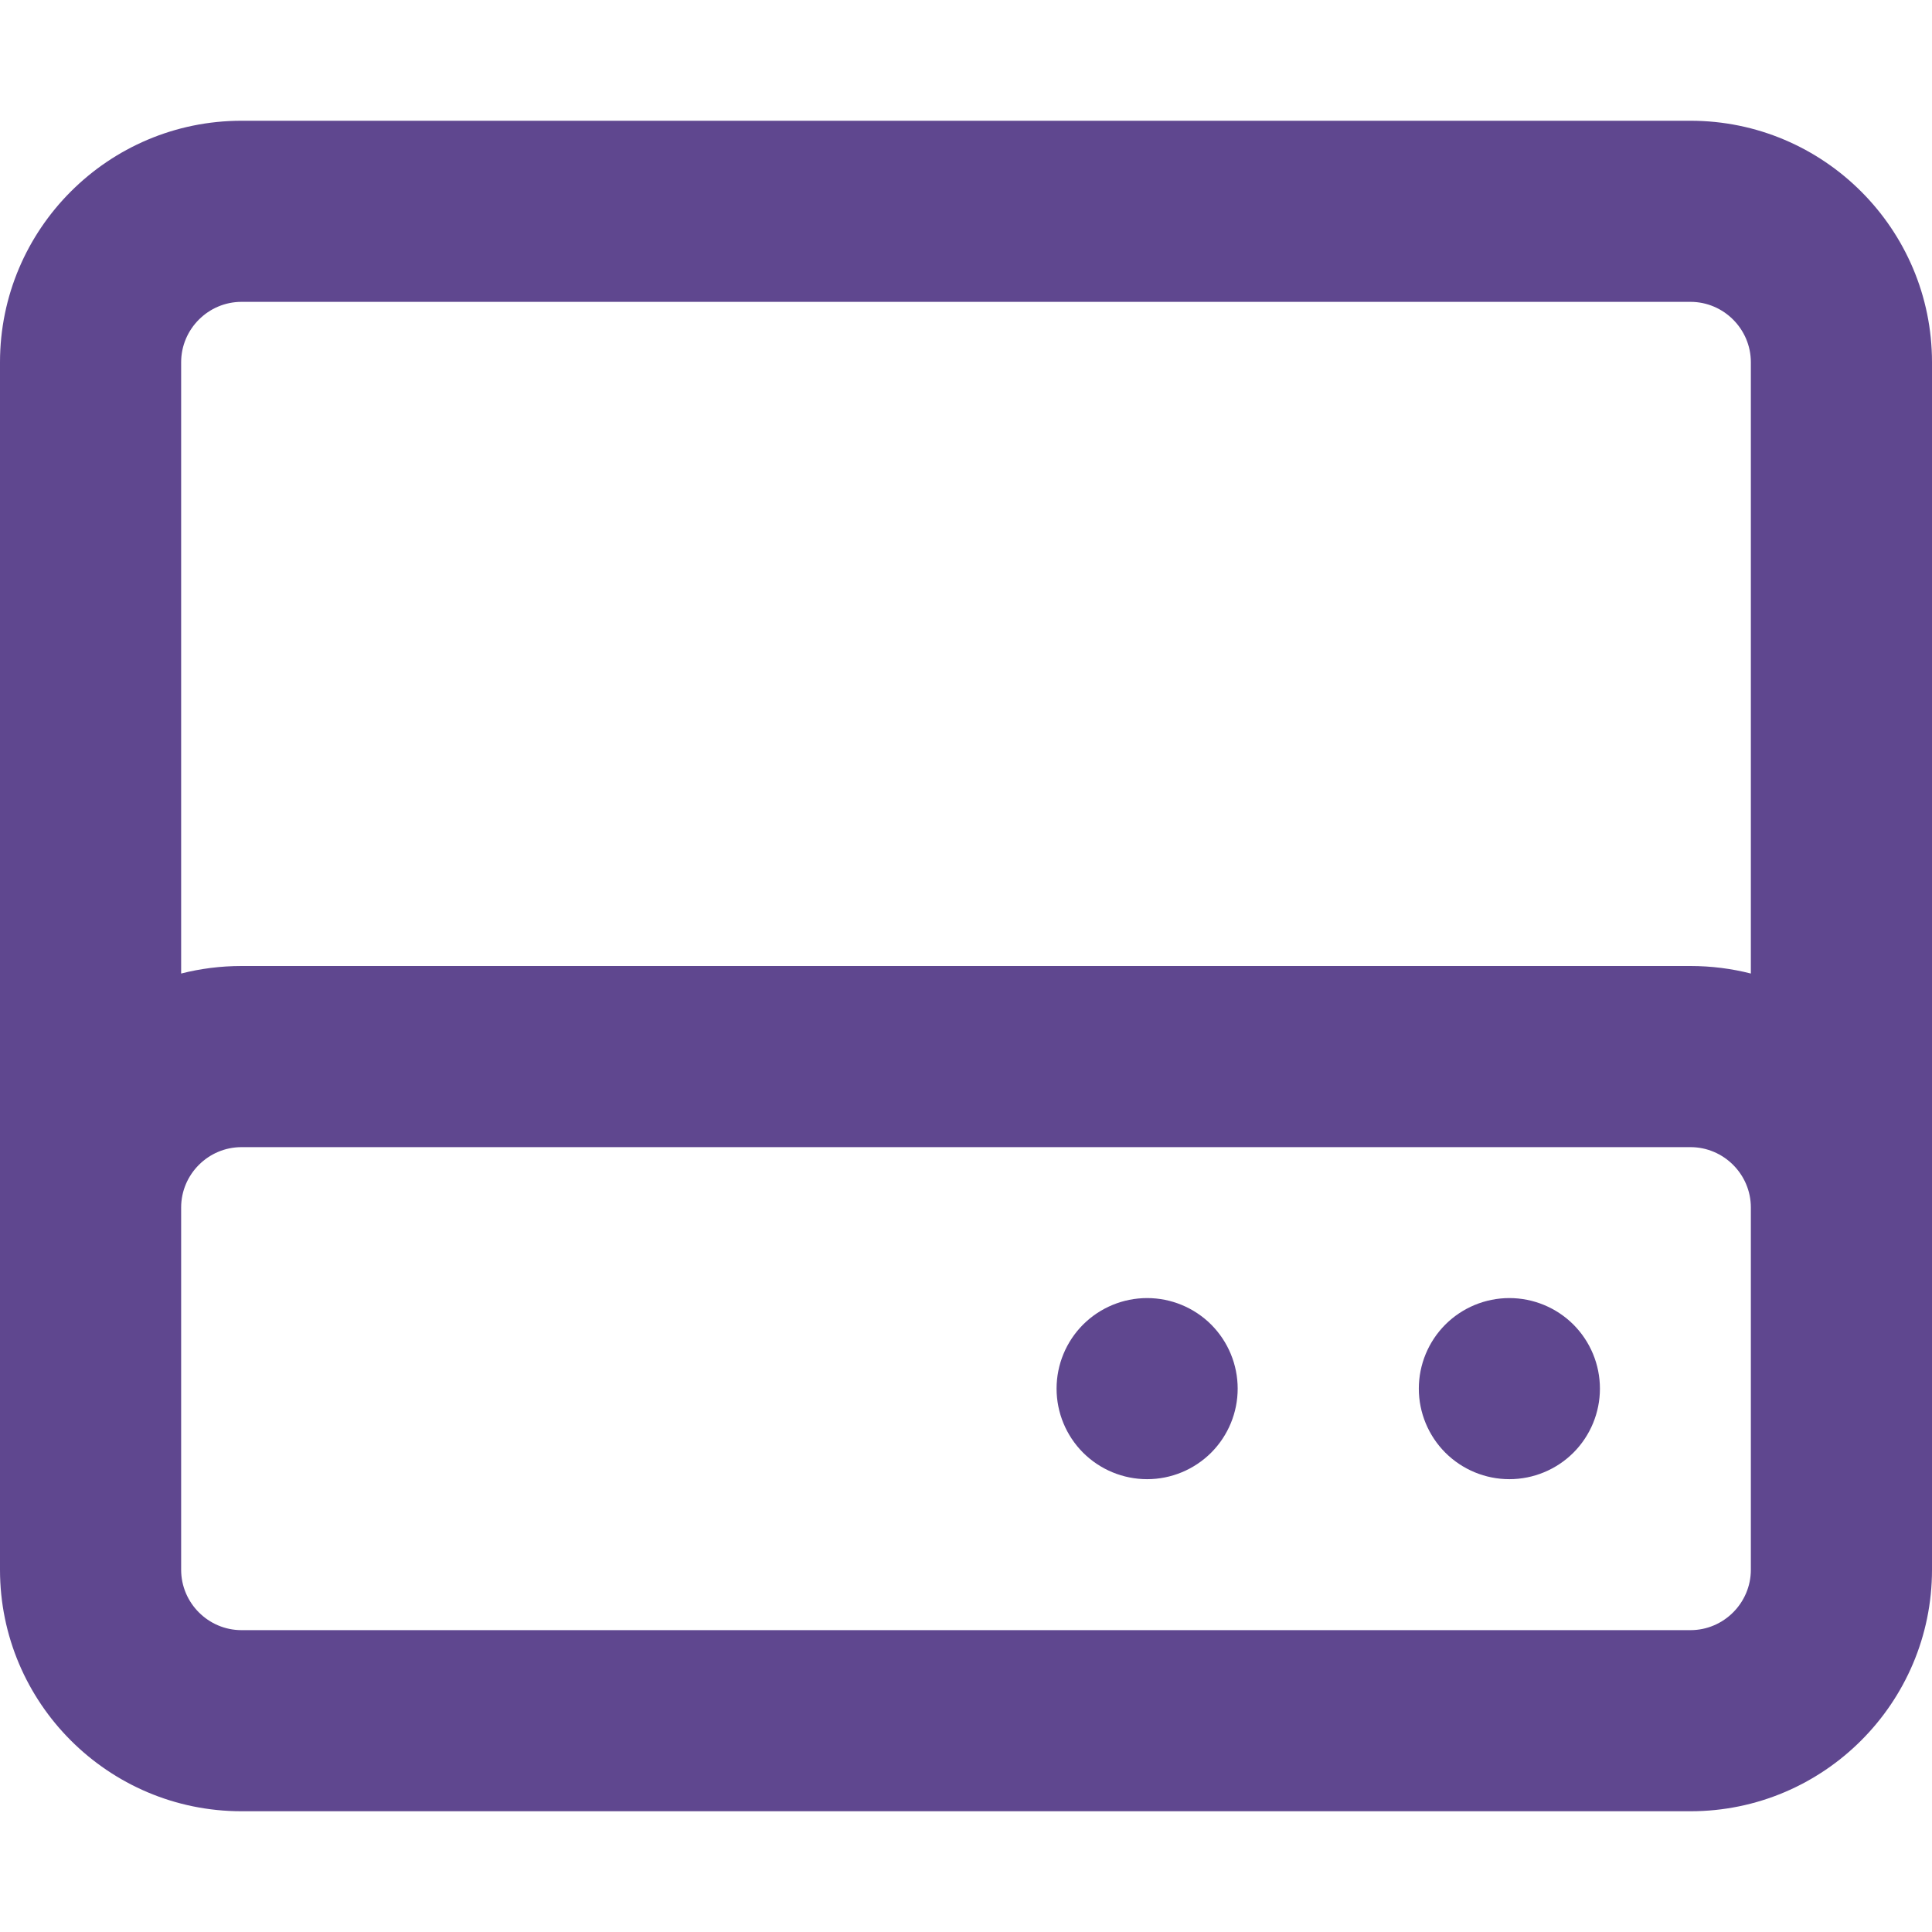 <svg width="50" height="50" viewBox="0 0 50 50" fill="none" xmlns="http://www.w3.org/2000/svg">
<path d="M6.25 7.812C5.391 7.812 4.688 8.516 4.688 9.375V25.195C5.186 25.068 5.713 25 6.25 25H43.75C44.287 25 44.815 25.068 45.312 25.195V9.375C45.312 8.516 44.609 7.812 43.75 7.812H6.25ZM4.688 31.25V40.625C4.688 41.484 5.391 42.188 6.25 42.188H43.75C44.609 42.188 45.312 41.484 45.312 40.625V31.25C45.312 30.391 44.609 29.688 43.75 29.688H6.25C5.391 29.688 4.688 30.391 4.688 31.25ZM0 31.25V9.375C0 5.928 2.803 3.125 6.25 3.125H43.75C47.197 3.125 50 5.928 50 9.375V31.25V40.625C50 44.072 47.197 46.875 43.75 46.875H6.25C2.803 46.875 0 44.072 0 40.625V31.25ZM27.344 35.938C27.344 35.316 27.591 34.72 28.03 34.28C28.47 33.841 29.066 33.594 29.688 33.594C30.309 33.594 30.905 33.841 31.345 34.28C31.784 34.72 32.031 35.316 32.031 35.938C32.031 36.559 31.784 37.155 31.345 37.595C30.905 38.034 30.309 38.281 29.688 38.281C29.066 38.281 28.47 38.034 28.03 37.595C27.591 37.155 27.344 36.559 27.344 35.938ZM39.062 33.594C39.684 33.594 40.28 33.841 40.72 34.28C41.159 34.72 41.406 35.316 41.406 35.938C41.406 36.559 41.159 37.155 40.72 37.595C40.28 38.034 39.684 38.281 39.062 38.281C38.441 38.281 37.845 38.034 37.405 37.595C36.966 37.155 36.719 36.559 36.719 35.938C36.719 35.316 36.966 34.72 37.405 34.28C37.845 33.841 38.441 33.594 39.062 33.594Z" fill="#5F478F"/>
</svg>
